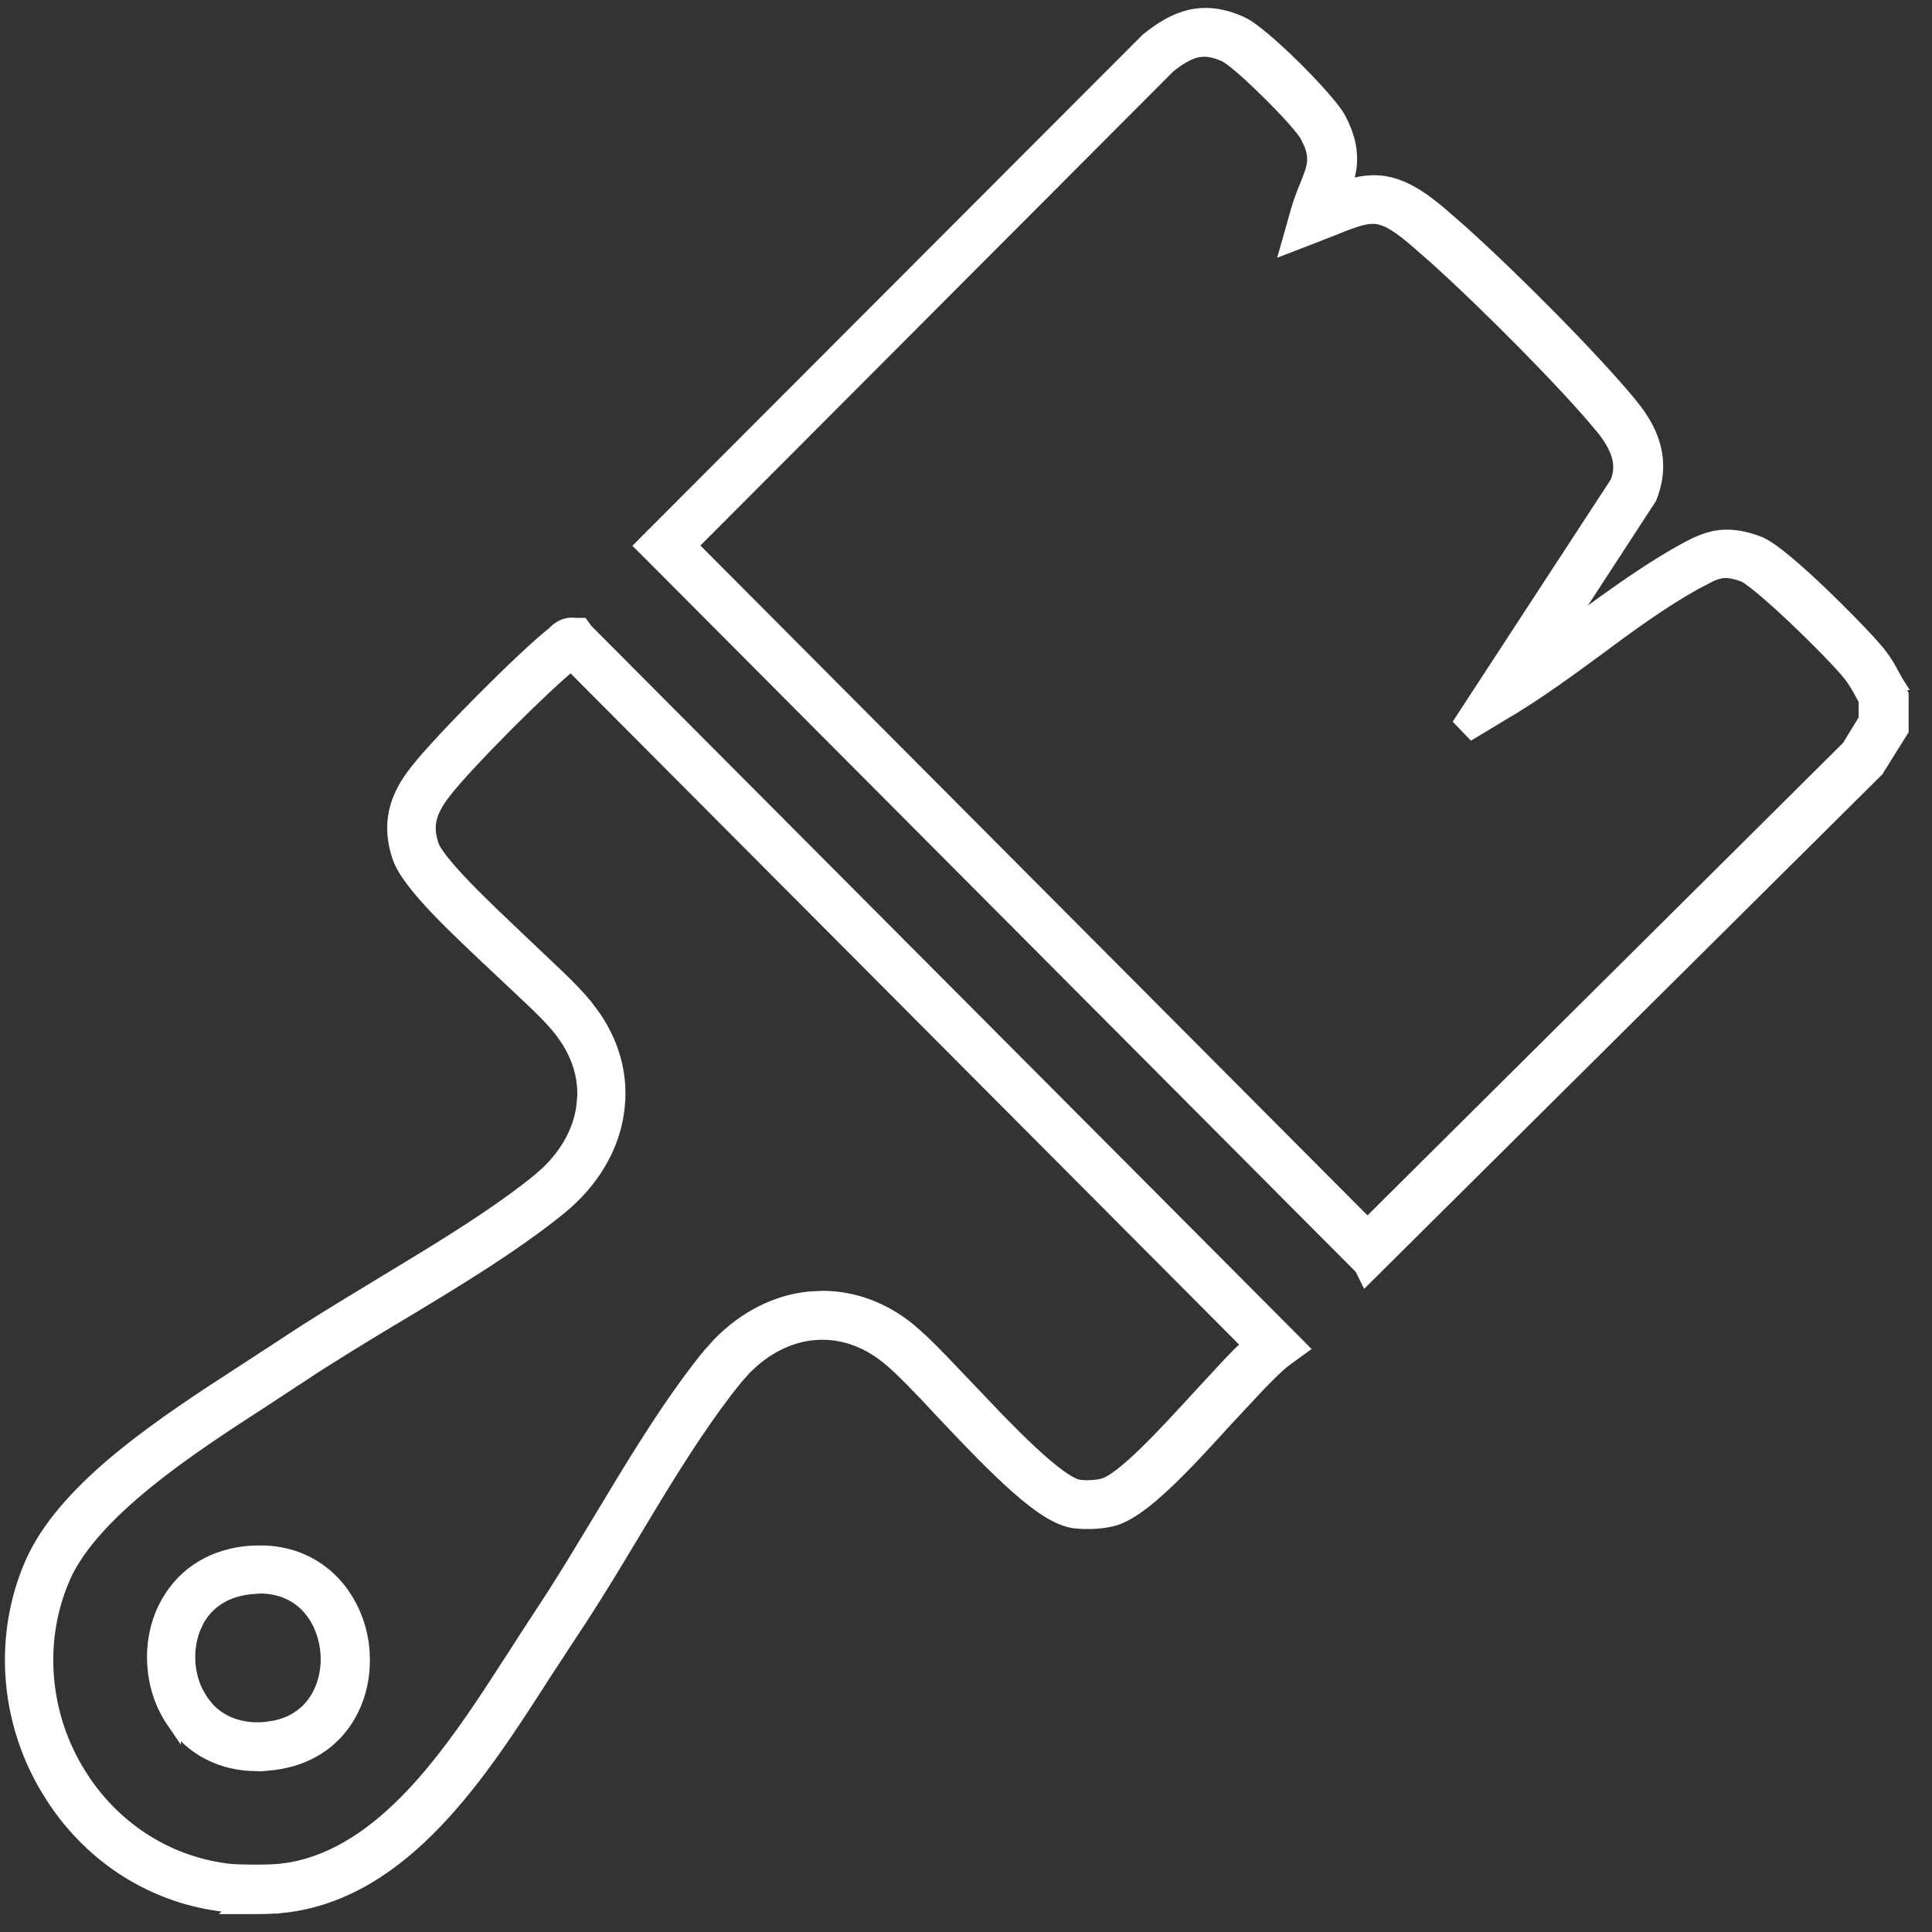 <svg width="39" height="39" viewBox="0 0 39 39" fill="none" xmlns="http://www.w3.org/2000/svg">
<rect x="0" y="0" width="39" height="39" fill="#333333" stroke="none"/>
<path d="M24.185 1.007C24.016 1.037 23.832 1.133 23.589 1.326L13.927 11.012L27.604 24.746L37.324 15.089L37.669 14.524V14.128L37.642 14.084L37.638 14.076C37.542 13.893 37.459 13.744 37.341 13.596V13.595C37.158 13.37 36.694 12.894 36.231 12.456C36.001 12.238 35.773 12.032 35.584 11.874C35.489 11.795 35.406 11.729 35.338 11.681C35.266 11.629 35.222 11.605 35.204 11.599H35.202C34.983 11.519 34.849 11.505 34.725 11.528C34.659 11.541 34.592 11.564 34.513 11.601L34.227 11.749C33.556 12.12 32.882 12.611 32.224 13.101L32.223 13.102C31.647 13.525 31.04 13.97 30.424 14.335L30.425 14.336L29.718 14.761L29.515 14.55L32.655 9.74C32.721 9.563 32.734 9.396 32.688 9.22C32.641 9.036 32.529 8.833 32.332 8.594V8.595C31.636 7.753 30.056 6.154 28.968 5.175L28.535 4.798C28.162 4.484 27.948 4.379 27.74 4.37C27.518 4.361 27.276 4.456 26.827 4.638H26.825L26.288 4.847L26.008 4.955L26.09 4.666L26.194 4.297C26.252 4.089 26.319 3.915 26.384 3.759C26.47 3.547 26.525 3.404 26.535 3.257C26.542 3.152 26.527 3.038 26.467 2.892L26.39 2.733C26.356 2.669 26.257 2.543 26.109 2.377C25.965 2.216 25.785 2.03 25.601 1.849C25.418 1.667 25.231 1.493 25.074 1.356C24.995 1.288 24.924 1.23 24.866 1.187L24.746 1.107C24.522 1.007 24.351 0.977 24.185 1.007ZM38.378 14.739L38.355 14.775L37.889 15.521L37.881 15.536L37.868 15.548L27.726 25.618L27.579 25.764L27.49 25.585L13.084 11.122L12.978 11.017L13.084 10.91L23.162 0.816L23.168 0.811L23.174 0.806C23.445 0.588 23.721 0.415 24.03 0.345C24.344 0.273 24.676 0.31 25.053 0.481H25.052C25.173 0.535 25.343 0.664 25.522 0.815C25.707 0.972 25.917 1.166 26.119 1.366C26.321 1.566 26.518 1.773 26.677 1.954C26.794 2.087 26.898 2.213 26.967 2.314L27.024 2.407L27.087 2.535C27.22 2.826 27.259 3.078 27.241 3.312C27.227 3.49 27.176 3.652 27.121 3.804C27.373 3.719 27.611 3.669 27.862 3.693C28.172 3.723 28.48 3.863 28.846 4.143L29.008 4.271V4.271L29.456 4.66C30.576 5.664 32.163 7.272 32.891 8.155L33.022 8.322C33.324 8.734 33.587 9.301 33.3 10.029L33.295 10.043L33.287 10.056L31.486 12.82C31.61 12.731 31.733 12.643 31.853 12.555L32.359 12.187C32.871 11.818 33.399 11.457 33.928 11.158H33.929L34.108 11.06C34.283 10.969 34.452 10.896 34.633 10.862C34.882 10.816 35.142 10.844 35.472 10.963H35.471C35.55 10.991 35.64 11.044 35.732 11.107C35.827 11.172 35.932 11.255 36.045 11.348C36.269 11.534 36.525 11.768 36.774 12.007C37.146 12.364 37.509 12.736 37.731 12.979L37.902 13.174L37.904 13.176L38.015 13.326C38.049 13.376 38.08 13.425 38.109 13.474L38.272 13.77L38.279 13.781H38.278L38.366 13.998L38.378 14.025V14.739Z" fill="white" stroke="white" stroke-width="0.3"/>
<path d="M11.618 12.623H11.744L11.789 12.685L11.821 12.731L26.124 27.089L26.247 27.213L26.105 27.316L25.93 27.445L25.929 27.444C25.795 27.547 25.621 27.718 25.42 27.925L24.749 28.643C24.341 29.091 23.921 29.552 23.532 29.919C23.338 30.103 23.149 30.266 22.971 30.393C22.795 30.519 22.62 30.617 22.456 30.66H22.454C22.271 30.706 22.052 30.721 21.869 30.715L21.701 30.703C21.528 30.681 21.346 30.6 21.157 30.483C20.967 30.365 20.761 30.202 20.54 30.007C20.098 29.617 19.582 29.081 18.997 28.46V28.459C18.578 28.008 18.185 27.6 17.946 27.408L17.945 27.407C17.476 27.02 16.945 26.852 16.411 26.904L16.41 26.903C15.91 26.955 15.421 27.202 15.015 27.621L14.846 27.811C14.305 28.477 13.767 29.305 13.24 30.166L12.718 31.032C12.399 31.567 12.088 32.077 11.779 32.557L11.471 33.027C11.383 33.158 11.296 33.294 11.206 33.433C11.117 33.571 11.023 33.713 10.927 33.857L10.928 33.858C10.316 34.809 9.621 35.893 8.781 36.769C7.941 37.646 6.942 38.331 5.719 38.464V38.463C5.566 38.48 5.352 38.489 5.133 38.489H4.771L4.792 38.467C4.705 38.464 4.624 38.458 4.555 38.447V38.446C3.137 38.288 1.888 37.508 1.092 36.297L0.938 36.049C0.138 34.678 0.029 33.009 0.642 31.585L0.71 31.438C1.067 30.709 1.714 30.04 2.45 29.435C3.238 28.788 4.143 28.202 4.939 27.686H4.94L5.674 27.207L5.675 27.206L6.145 26.899C6.625 26.592 7.135 26.285 7.669 25.96L8.536 25.434C9.397 24.906 10.225 24.373 10.891 23.831L11.07 23.671C11.47 23.286 11.718 22.822 11.783 22.348V22.347L11.802 22.137C11.819 21.648 11.645 21.171 11.286 20.732L11.285 20.731C11.177 20.596 11.008 20.423 10.803 20.225L10.105 19.568C9.654 19.144 9.189 18.71 8.817 18.318C8.632 18.122 8.466 17.934 8.337 17.761C8.209 17.591 8.108 17.425 8.061 17.275V17.274C7.936 16.893 7.944 16.564 8.03 16.277C8.094 16.063 8.199 15.877 8.313 15.713L8.431 15.557C8.67 15.252 9.22 14.667 9.775 14.11C10.323 13.56 10.889 13.024 11.179 12.798C11.237 12.739 11.38 12.587 11.618 12.623ZM11.526 13.389C11.242 13.623 10.743 14.092 10.25 14.586C9.706 15.131 9.182 15.69 8.964 15.974L8.963 15.975C8.798 16.186 8.705 16.363 8.667 16.53C8.629 16.694 8.642 16.862 8.707 17.062L8.734 17.127C8.771 17.198 8.834 17.292 8.926 17.407C9.045 17.556 9.2 17.729 9.379 17.914C9.735 18.283 10.173 18.694 10.566 19.068L11.281 19.746C11.498 19.957 11.682 20.148 11.807 20.301L11.991 20.548C12.386 21.133 12.545 21.781 12.448 22.445L12.449 22.446C12.347 23.17 11.939 23.843 11.313 24.36L11.312 24.361C10.389 25.114 9.177 25.85 8.017 26.546L8.016 26.545C7.31 26.971 6.648 27.37 6.05 27.769L6.049 27.768C5.827 27.918 5.56 28.087 5.305 28.257L5.303 28.259C4.564 28.737 3.699 29.297 2.942 29.913C2.184 30.53 1.552 31.188 1.262 31.855L1.263 31.856C0.737 33.078 0.828 34.519 1.519 35.706L1.651 35.92C2.343 36.968 3.419 37.635 4.629 37.773H4.628C4.875 37.796 5.407 37.796 5.654 37.773L5.846 37.747C6.795 37.586 7.611 37.008 8.337 36.24C8.918 35.625 9.432 34.897 9.904 34.183L10.362 33.479C10.546 33.191 10.732 32.901 10.909 32.635L11.208 32.175C11.508 31.704 11.813 31.199 12.132 30.669L12.661 29.794C13.197 28.921 13.751 28.065 14.316 27.373H14.317L14.528 27.136C15.039 26.614 15.671 26.287 16.342 26.22H16.343L16.613 26.207C17.241 26.211 17.846 26.437 18.376 26.878L18.602 27.081C18.85 27.315 19.154 27.638 19.488 27.99L20.131 28.664C20.353 28.892 20.579 29.118 20.795 29.319C21.011 29.52 21.213 29.693 21.389 29.819C21.525 29.917 21.633 29.976 21.711 30.003L21.778 30.02L21.78 30.021L21.907 30.03C22.039 30.033 22.181 30.018 22.273 29.993L22.276 29.992L22.343 29.968C22.416 29.936 22.511 29.877 22.626 29.79C22.775 29.676 22.945 29.524 23.125 29.349C23.486 28.999 23.881 28.566 24.239 28.176L24.825 27.543C24.967 27.394 25.103 27.259 25.226 27.143L11.526 13.389ZM5.333 31.347C6.545 31.393 7.238 32.357 7.311 33.333L7.317 33.521C7.316 33.964 7.19 34.421 6.917 34.795C6.603 35.227 6.101 35.539 5.401 35.594L5.39 35.595V35.594H5.26L5.251 35.603H5.189C4.486 35.603 3.885 35.3 3.502 34.735V34.736C3.054 34.081 2.995 33.173 3.339 32.468L3.404 32.346C3.747 31.751 4.338 31.398 5.083 31.35L5.333 31.347ZM5.259 32.016V32.017L5.119 32.027C4.565 32.064 4.159 32.325 3.944 32.759L3.945 32.76C3.734 33.196 3.742 33.74 3.957 34.171L4.062 34.349L4.062 34.35L4.173 34.491C4.449 34.796 4.859 34.949 5.337 34.911H5.338L5.512 34.888C5.9 34.819 6.174 34.625 6.353 34.377C6.559 34.091 6.645 33.722 6.619 33.372V33.371C6.593 33.015 6.456 32.661 6.21 32.406C5.991 32.179 5.678 32.023 5.259 32.016Z" fill="white" stroke="white" stroke-width="0.3"/>
</svg>
